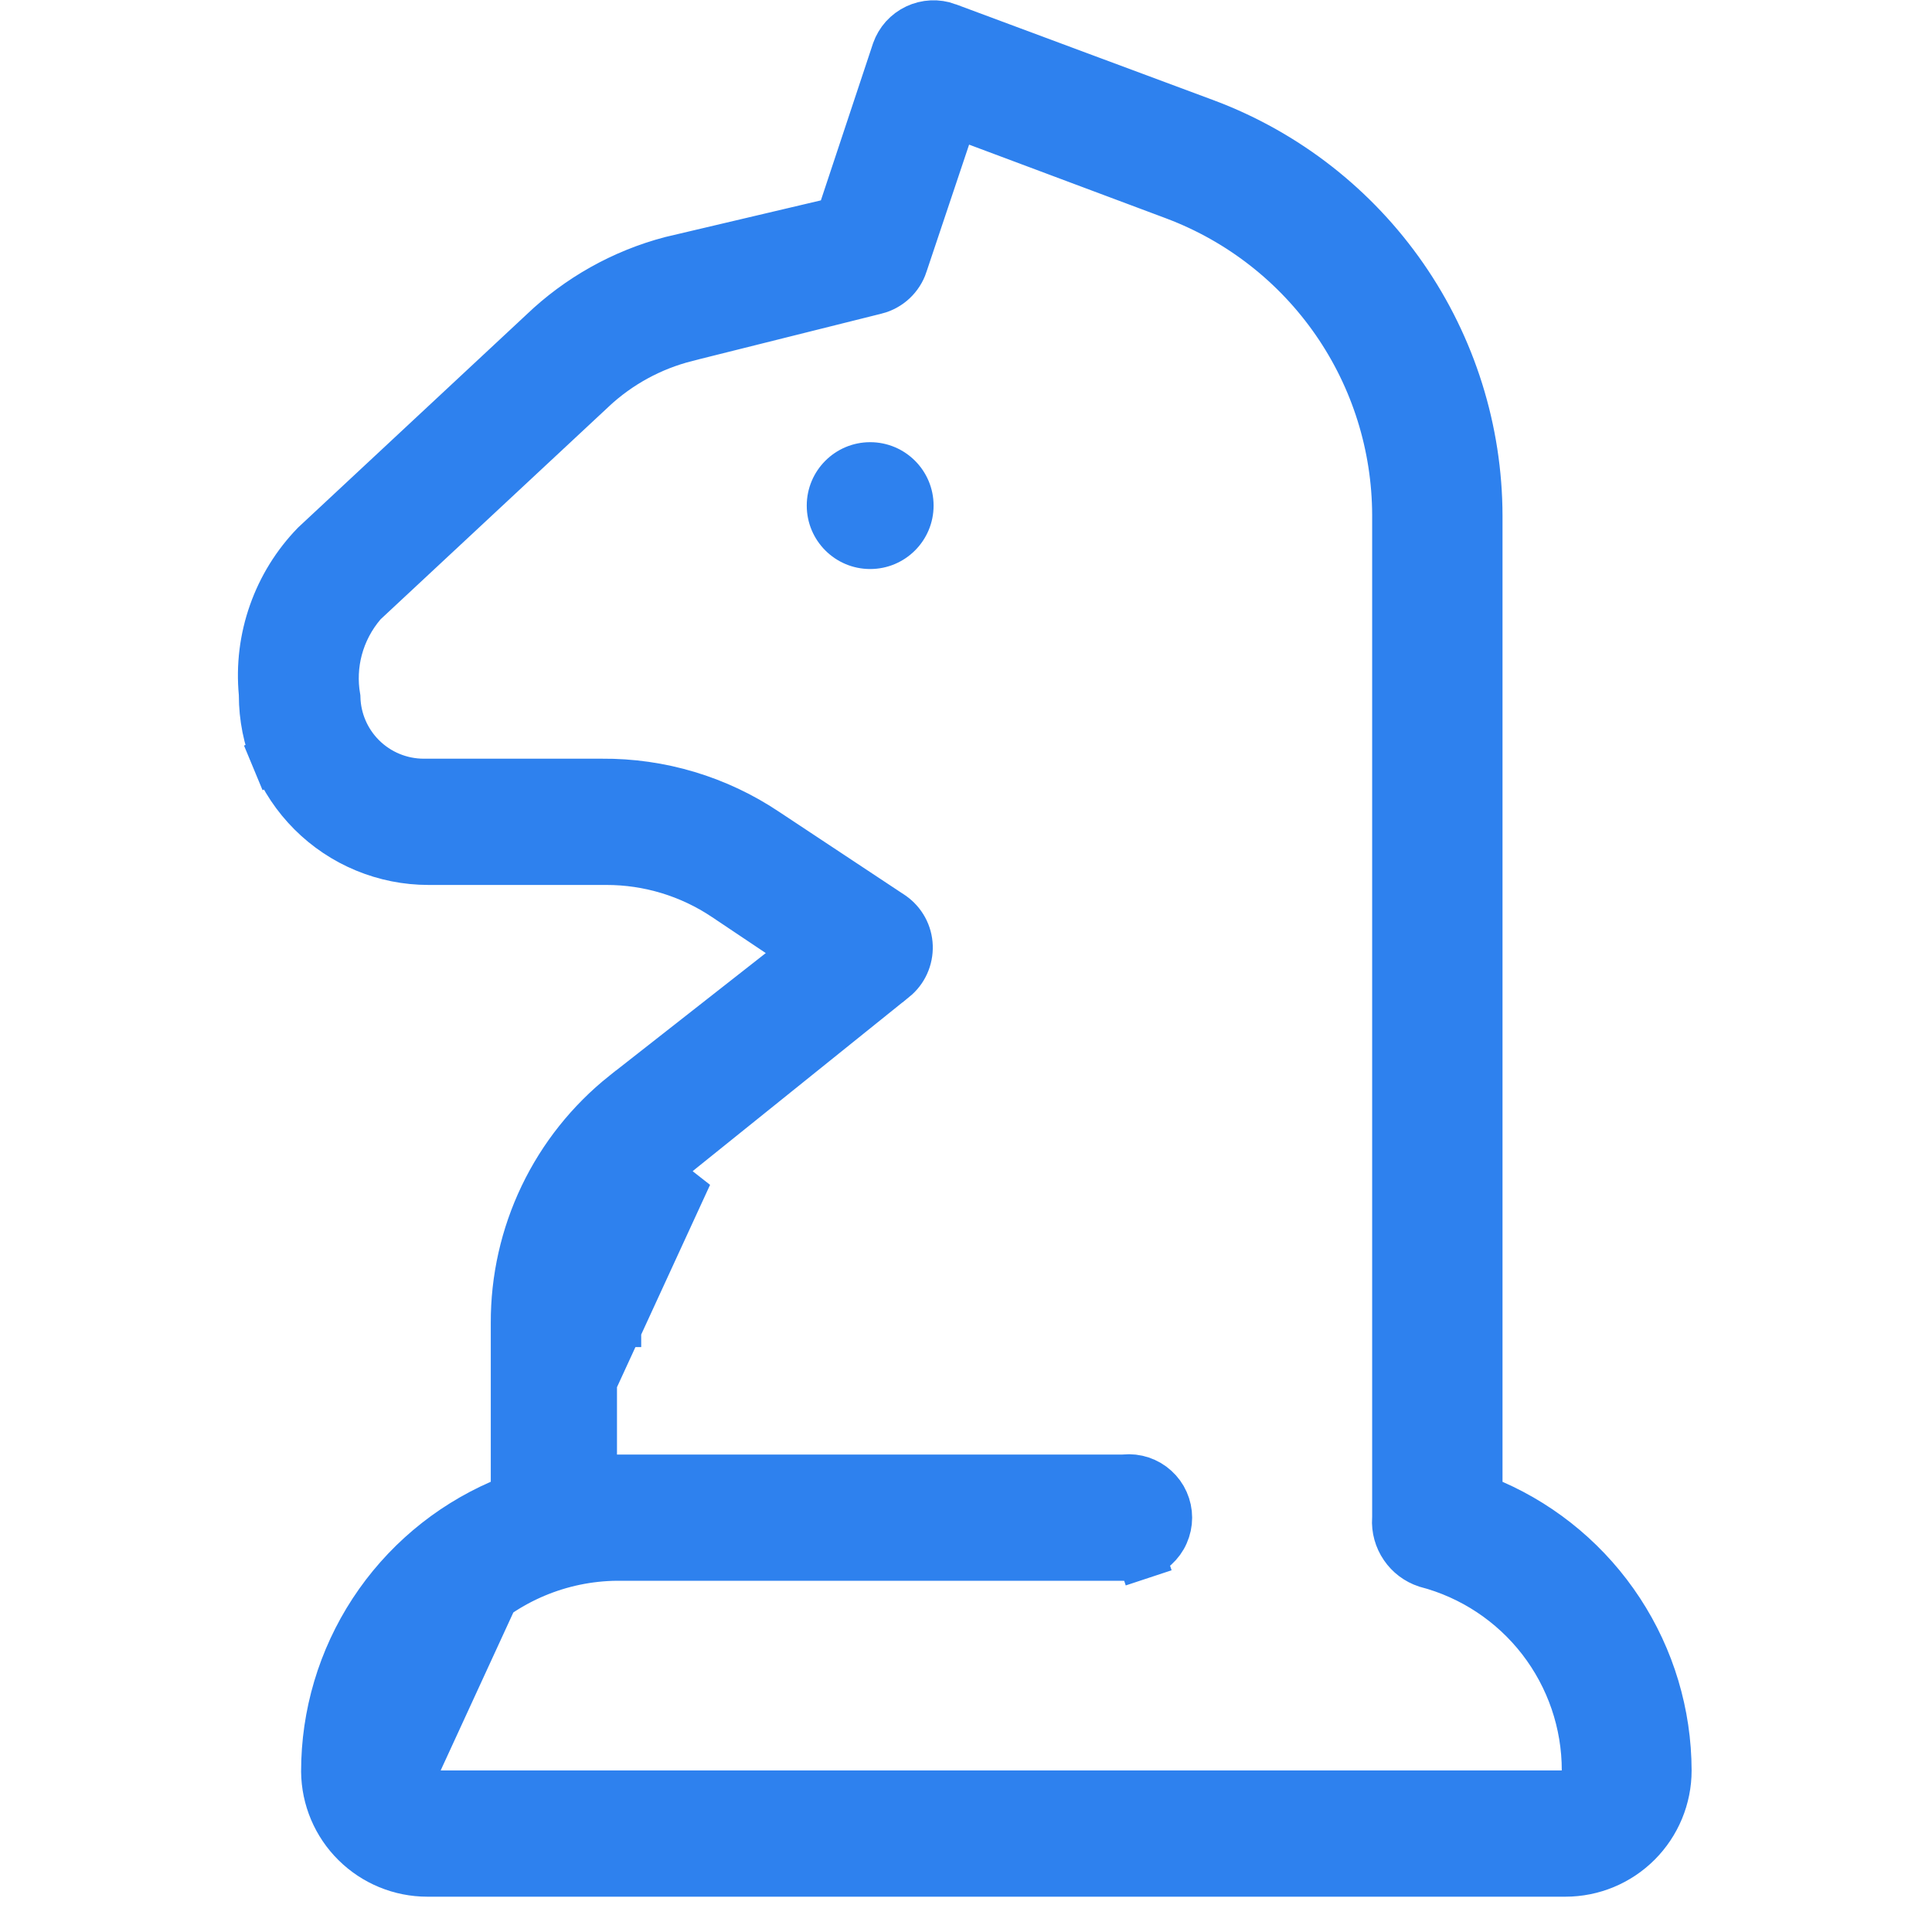 <?xml version="1.0" encoding="UTF-8"?> <svg xmlns="http://www.w3.org/2000/svg" width="40" height="40" viewBox="0 0 40 40" fill="none"> <g clip-path="url(#clip0_27_744)"> <path d="M18.016 11.781C18.741 11.781 19.329 11.193 19.329 10.468C19.329 9.743 18.741 9.155 18.016 9.155C17.291 9.155 16.703 9.743 16.703 10.468C16.703 11.193 17.291 11.781 18.016 11.781Z" fill="#2E81EE"></path> <path d="M8.343 37.155L8.348 36.651C8.358 35.481 8.828 34.363 9.655 33.536C10.482 32.709 11.6 32.239 12.77 32.228L12.774 32.228L23.242 32.228H23.266L23.291 32.231C23.403 32.242 23.517 32.229 23.625 32.193L23.782 32.668L23.625 32.193C23.733 32.158 23.831 32.1 23.915 32.024C23.999 31.947 24.067 31.855 24.112 31.751C24.158 31.647 24.182 31.535 24.182 31.422C24.182 31.308 24.158 31.196 24.112 31.092C24.067 30.989 23.999 30.896 23.915 30.82C23.831 30.743 23.733 30.686 23.625 30.65C23.517 30.614 23.403 30.601 23.291 30.612L23.266 30.615H23.242H12.774H12.274V30.115V27.391V27.39H12.774C12.772 26.801 12.904 26.219 13.159 25.687C13.414 25.156 13.786 24.689 14.247 24.322L8.343 37.155ZM8.343 37.155H8.848H32.335H32.835L32.835 36.656C32.836 35.674 32.51 34.72 31.909 33.943C31.311 33.171 30.475 32.618 29.53 32.371C29.341 32.308 29.177 32.185 29.065 32.02C28.95 31.852 28.894 31.651 28.907 31.448L28.909 31.431V31.415L28.909 10.664L28.909 10.663C28.905 9.229 28.467 7.83 27.651 6.651C26.835 5.472 25.68 4.569 24.34 4.061L24.338 4.06L20.239 2.526L19.754 2.345L19.59 2.836L18.706 5.474L18.706 5.476C18.663 5.605 18.588 5.721 18.489 5.814C18.389 5.907 18.268 5.973 18.137 6.007C18.137 6.007 18.136 6.007 18.136 6.007L14.212 6.988L14.211 6.989C13.481 7.173 12.811 7.539 12.261 8.053C12.261 8.053 12.261 8.053 12.261 8.054L7.537 12.458L7.516 12.478L7.498 12.499C7.267 12.77 7.099 13.089 7.007 13.434C6.92 13.763 6.904 14.107 6.962 14.443C6.974 14.906 7.163 15.348 7.492 15.677C7.832 16.017 8.293 16.208 8.774 16.208L12.455 16.208L12.459 16.208C13.669 16.198 14.854 16.553 15.858 17.227L15.861 17.229L18.469 18.956C18.57 19.027 18.654 19.122 18.714 19.231C18.774 19.341 18.808 19.465 18.812 19.591C18.816 19.717 18.791 19.842 18.739 19.957C18.687 20.072 18.609 20.172 18.511 20.252C18.511 20.252 18.51 20.252 18.51 20.252L13.936 23.931C13.935 23.931 13.935 23.932 13.935 23.932L8.343 37.155ZM30.608 30.679V31.006L30.907 31.137C31.98 31.607 32.893 32.38 33.535 33.36C34.177 34.339 34.52 35.484 34.523 36.656C34.523 37.216 34.3 37.754 33.904 38.15C33.507 38.547 32.97 38.769 32.409 38.769H8.848C8.29 38.769 7.756 38.549 7.36 38.157C6.964 37.766 6.739 37.234 6.734 36.677C6.733 35.502 7.076 34.351 7.72 33.367C8.364 32.383 9.282 31.608 10.36 31.137L10.661 31.007V30.679L10.661 27.39L10.661 27.389C10.658 26.481 10.86 25.585 11.252 24.767C11.644 23.949 12.216 23.231 12.925 22.665C12.926 22.665 12.926 22.664 12.927 22.664L16.163 20.126L16.705 19.701L16.133 19.317L15.016 18.569L15.016 18.569C14.287 18.081 13.43 17.821 12.554 17.822C12.553 17.822 12.553 17.822 12.553 17.822H8.872C8.422 17.822 7.976 17.733 7.561 17.561C7.145 17.389 6.767 17.136 6.449 16.818C6.131 16.5 5.878 16.122 5.706 15.706L5.244 15.898L5.706 15.706C5.534 15.29 5.445 14.845 5.445 14.395V14.371L5.443 14.348C5.39 13.787 5.46 13.221 5.648 12.69C5.834 12.162 6.132 11.681 6.522 11.279L11.238 6.882L11.238 6.882L11.243 6.877C11.985 6.167 12.896 5.656 13.889 5.394L17.111 4.635L17.382 4.571L17.47 4.306L18.549 1.057C18.585 0.955 18.641 0.861 18.713 0.78C18.786 0.699 18.875 0.633 18.974 0.586C19.073 0.539 19.18 0.512 19.289 0.507C19.398 0.502 19.506 0.518 19.609 0.555C19.609 0.555 19.61 0.556 19.61 0.556L24.98 2.554C24.98 2.554 24.981 2.554 24.981 2.554C26.632 3.178 28.054 4.289 29.059 5.739C30.064 7.19 30.604 8.912 30.608 10.677C30.608 10.677 30.608 10.677 30.608 10.678L30.608 30.679Z" fill="#2E81EE" stroke="#2E81EE"></path> </g> <defs> <clipPath id="clip0_27_744"> <rect width="39.269" height="39.269" fill="white" transform="translate(0.344)"></rect> </clipPath> </defs> </svg> 